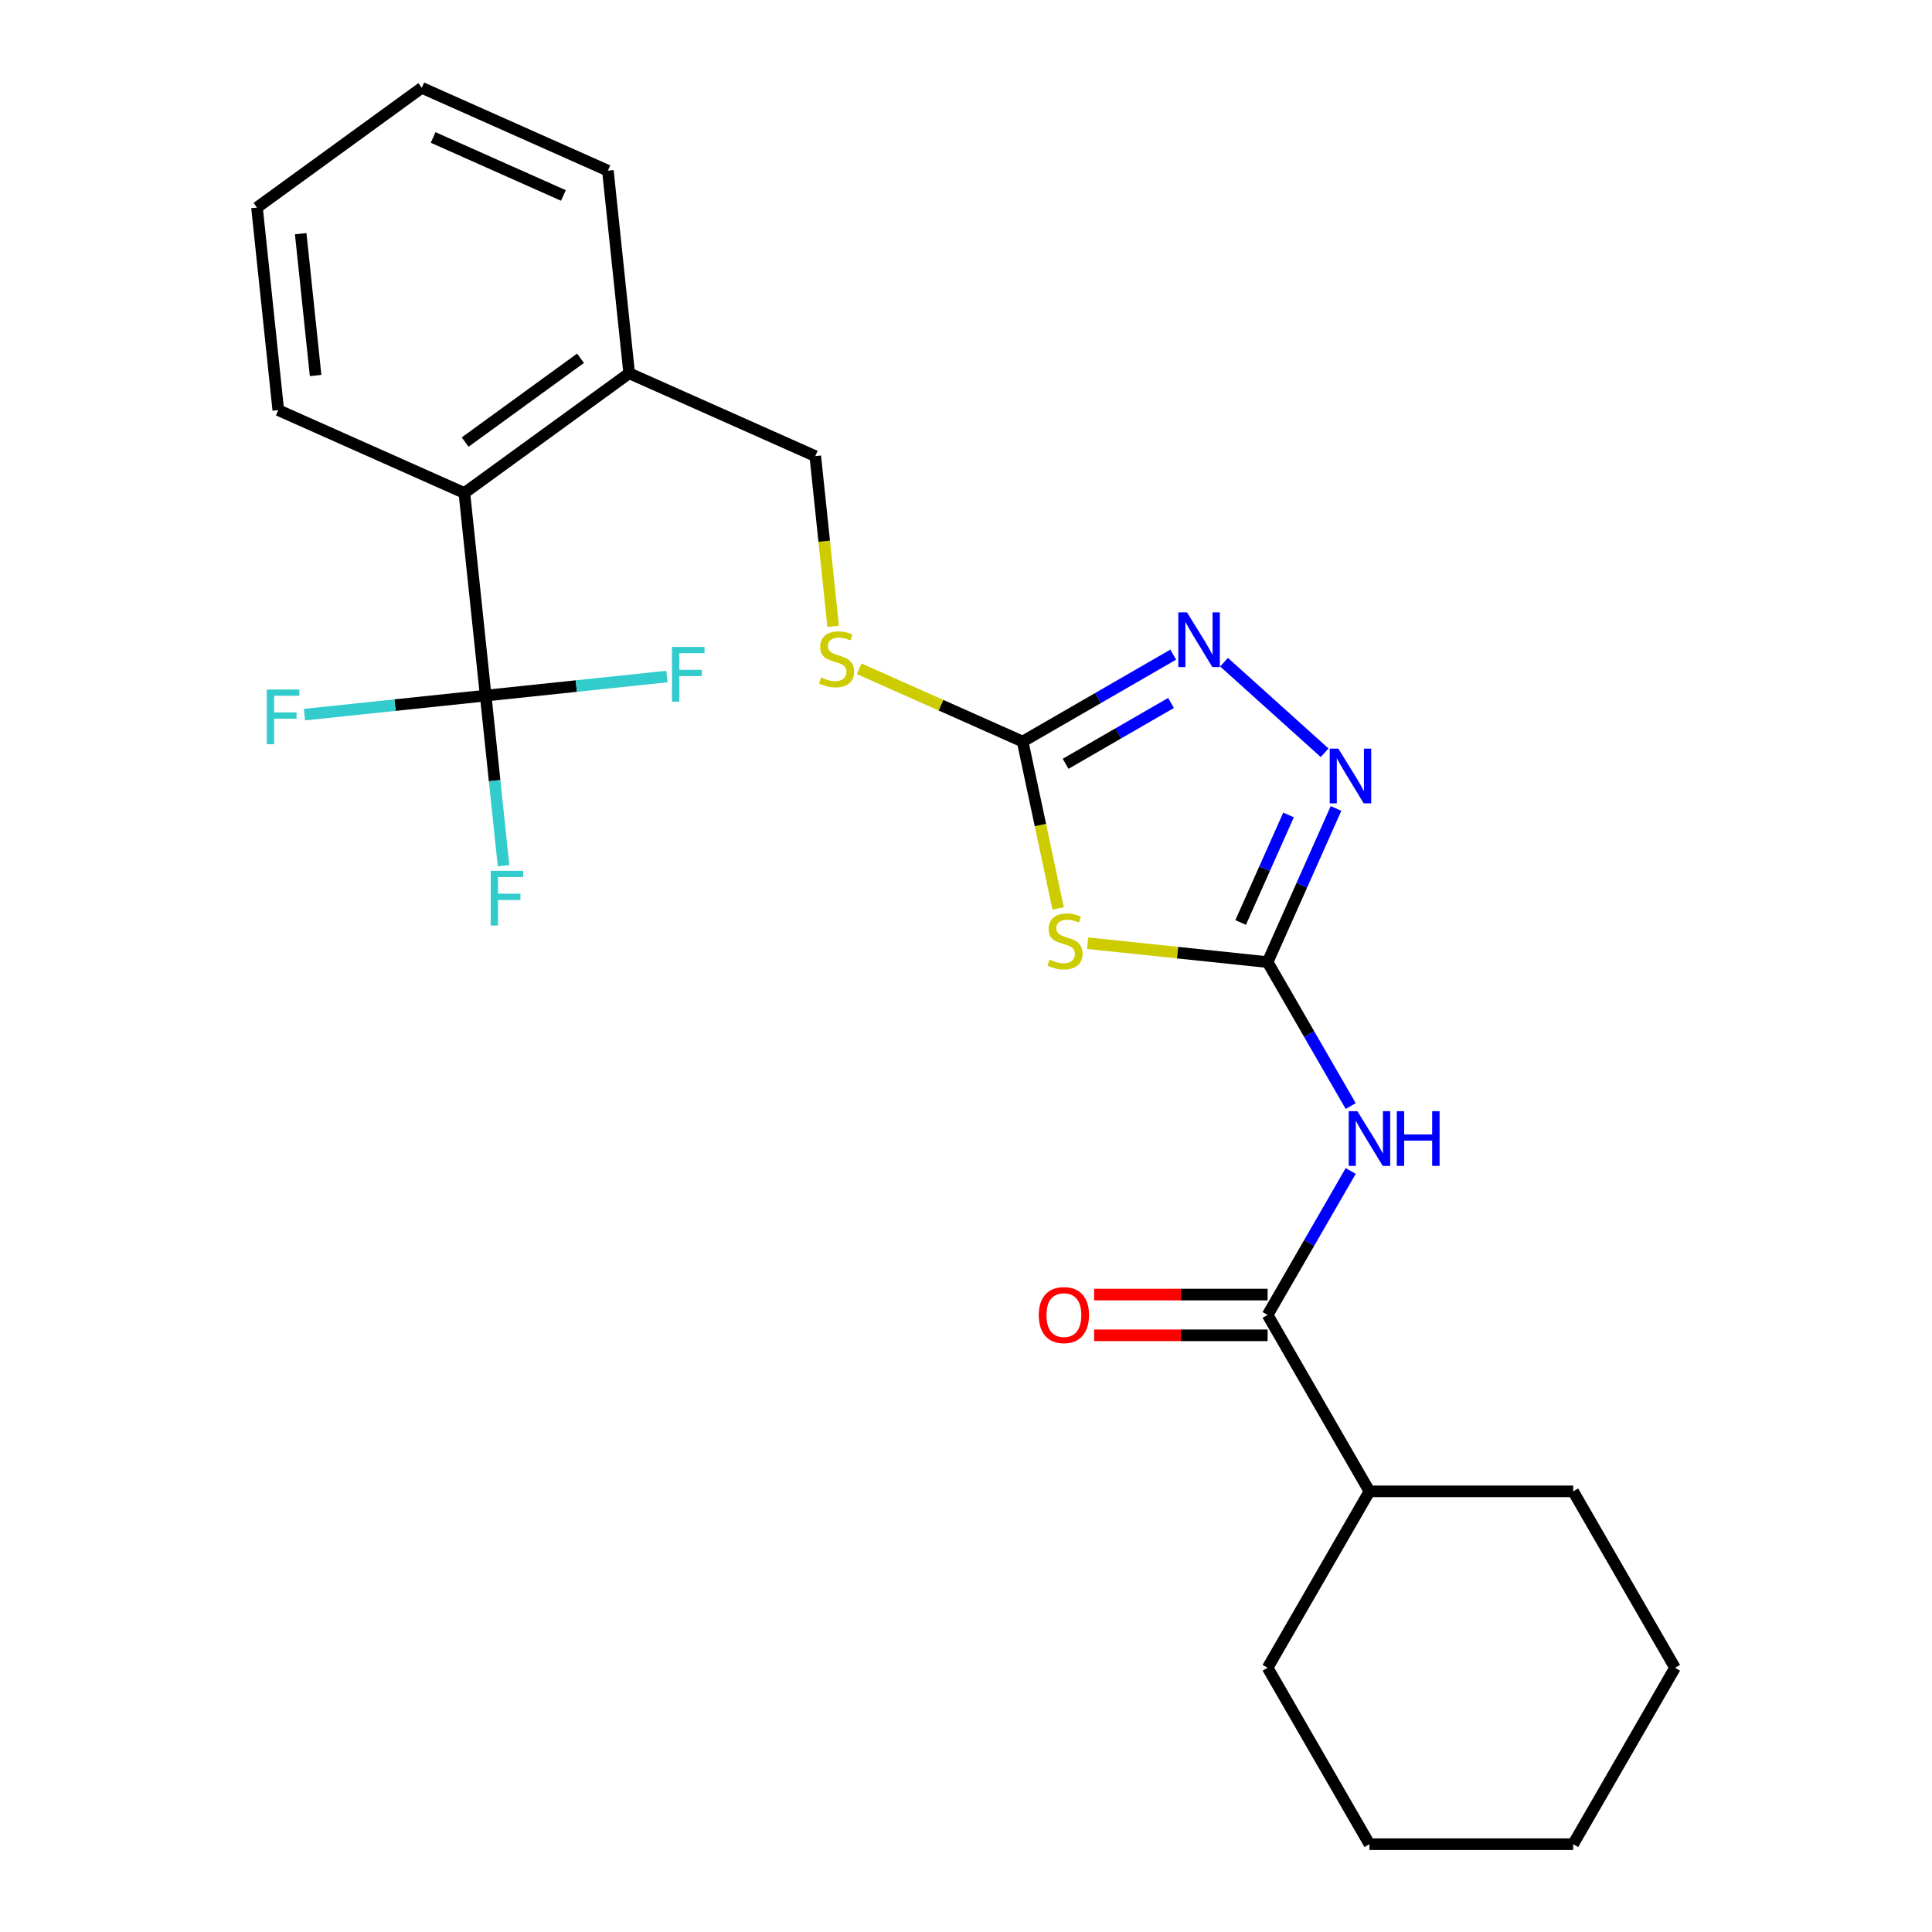 <?xml version='1.0' encoding='iso-8859-1'?>
<svg version='1.1' baseProfile='full'
              xmlns='http://www.w3.org/2000/svg'
                      xmlns:rdkit='http://www.rdkit.org/xml'
                      xmlns:xlink='http://www.w3.org/1999/xlink'
                  xml:space='preserve'
width='1000px' height='1000px' viewBox='0 0 1000 1000'>
<!-- END OF HEADER -->
<rect style='opacity:1.0;fill:#FFFFFF;stroke:none' width='1000' height='1000' x='0' y='0'> </rect>
<path class='bond-0' d='M 562.964,488.196 L 609.536,493.091' style='fill:none;fill-rule:evenodd;stroke:#CCCC00;stroke-width:6px;stroke-linecap:butt;stroke-linejoin:miter;stroke-opacity:1' />
<path class='bond-0' d='M 609.536,493.091 L 656.108,497.986' style='fill:none;fill-rule:evenodd;stroke:#000000;stroke-width:6px;stroke-linecap:butt;stroke-linejoin:miter;stroke-opacity:1' />
<path class='bond-1' d='M 547.686,470.209 L 538.506,427.02' style='fill:none;fill-rule:evenodd;stroke:#CCCC00;stroke-width:6px;stroke-linecap:butt;stroke-linejoin:miter;stroke-opacity:1' />
<path class='bond-1' d='M 538.506,427.02 L 529.326,383.831' style='fill:none;fill-rule:evenodd;stroke:#000000;stroke-width:6px;stroke-linecap:butt;stroke-linejoin:miter;stroke-opacity:1' />
<path class='bond-2' d='M 656.108,497.986 L 673.812,458.223' style='fill:none;fill-rule:evenodd;stroke:#000000;stroke-width:6px;stroke-linecap:butt;stroke-linejoin:miter;stroke-opacity:1' />
<path class='bond-2' d='M 673.812,458.223 L 691.516,418.46' style='fill:none;fill-rule:evenodd;stroke:#0000FF;stroke-width:6px;stroke-linecap:butt;stroke-linejoin:miter;stroke-opacity:1' />
<path class='bond-2' d='M 642.155,477.48 L 654.548,449.646' style='fill:none;fill-rule:evenodd;stroke:#000000;stroke-width:6px;stroke-linecap:butt;stroke-linejoin:miter;stroke-opacity:1' />
<path class='bond-2' d='M 654.548,449.646 L 666.94,421.812' style='fill:none;fill-rule:evenodd;stroke:#0000FF;stroke-width:6px;stroke-linecap:butt;stroke-linejoin:miter;stroke-opacity:1' />
<path class='bond-3' d='M 656.108,497.986 L 677.619,535.244' style='fill:none;fill-rule:evenodd;stroke:#000000;stroke-width:6px;stroke-linecap:butt;stroke-linejoin:miter;stroke-opacity:1' />
<path class='bond-3' d='M 677.619,535.244 L 699.13,572.502' style='fill:none;fill-rule:evenodd;stroke:#0000FF;stroke-width:6px;stroke-linecap:butt;stroke-linejoin:miter;stroke-opacity:1' />
<path class='bond-4' d='M 685.618,389.62 L 633.564,342.751' style='fill:none;fill-rule:evenodd;stroke:#0000FF;stroke-width:6px;stroke-linecap:butt;stroke-linejoin:miter;stroke-opacity:1' />
<path class='bond-5' d='M 607.262,338.835 L 568.294,361.333' style='fill:none;fill-rule:evenodd;stroke:#0000FF;stroke-width:6px;stroke-linecap:butt;stroke-linejoin:miter;stroke-opacity:1' />
<path class='bond-5' d='M 568.294,361.333 L 529.326,383.831' style='fill:none;fill-rule:evenodd;stroke:#000000;stroke-width:6px;stroke-linecap:butt;stroke-linejoin:miter;stroke-opacity:1' />
<path class='bond-5' d='M 606.116,363.847 L 578.838,379.595' style='fill:none;fill-rule:evenodd;stroke:#0000FF;stroke-width:6px;stroke-linecap:butt;stroke-linejoin:miter;stroke-opacity:1' />
<path class='bond-5' d='M 578.838,379.595 L 551.56,395.344' style='fill:none;fill-rule:evenodd;stroke:#000000;stroke-width:6px;stroke-linecap:butt;stroke-linejoin:miter;stroke-opacity:1' />
<path class='bond-6' d='M 529.326,383.831 L 487.023,364.997' style='fill:none;fill-rule:evenodd;stroke:#000000;stroke-width:6px;stroke-linecap:butt;stroke-linejoin:miter;stroke-opacity:1' />
<path class='bond-6' d='M 487.023,364.997 L 444.72,346.162' style='fill:none;fill-rule:evenodd;stroke:#CCCC00;stroke-width:6px;stroke-linecap:butt;stroke-linejoin:miter;stroke-opacity:1' />
<path class='bond-7' d='M 699.13,606.094 L 677.619,643.352' style='fill:none;fill-rule:evenodd;stroke:#0000FF;stroke-width:6px;stroke-linecap:butt;stroke-linejoin:miter;stroke-opacity:1' />
<path class='bond-7' d='M 677.619,643.352 L 656.108,680.61' style='fill:none;fill-rule:evenodd;stroke:#000000;stroke-width:6px;stroke-linecap:butt;stroke-linejoin:miter;stroke-opacity:1' />
<path class='bond-8' d='M 431.243,324.19 L 426.613,280.138' style='fill:none;fill-rule:evenodd;stroke:#CCCC00;stroke-width:6px;stroke-linecap:butt;stroke-linejoin:miter;stroke-opacity:1' />
<path class='bond-8' d='M 426.613,280.138 L 421.983,236.086' style='fill:none;fill-rule:evenodd;stroke:#000000;stroke-width:6px;stroke-linecap:butt;stroke-linejoin:miter;stroke-opacity:1' />
<path class='bond-9' d='M 866.984,863.234 L 814.265,954.545' style='fill:none;fill-rule:evenodd;stroke:#000000;stroke-width:6px;stroke-linecap:butt;stroke-linejoin:miter;stroke-opacity:1' />
<path class='bond-10' d='M 866.984,863.234 L 814.265,771.922' style='fill:none;fill-rule:evenodd;stroke:#000000;stroke-width:6px;stroke-linecap:butt;stroke-linejoin:miter;stroke-opacity:1' />
<path class='bond-11' d='M 656.108,670.066 L 611.207,670.066' style='fill:none;fill-rule:evenodd;stroke:#000000;stroke-width:6px;stroke-linecap:butt;stroke-linejoin:miter;stroke-opacity:1' />
<path class='bond-11' d='M 611.207,670.066 L 566.306,670.066' style='fill:none;fill-rule:evenodd;stroke:#FF0000;stroke-width:6px;stroke-linecap:butt;stroke-linejoin:miter;stroke-opacity:1' />
<path class='bond-11' d='M 656.108,691.154 L 611.207,691.154' style='fill:none;fill-rule:evenodd;stroke:#000000;stroke-width:6px;stroke-linecap:butt;stroke-linejoin:miter;stroke-opacity:1' />
<path class='bond-11' d='M 611.207,691.154 L 566.306,691.154' style='fill:none;fill-rule:evenodd;stroke:#FF0000;stroke-width:6px;stroke-linecap:butt;stroke-linejoin:miter;stroke-opacity:1' />
<path class='bond-12' d='M 656.108,680.61 L 708.827,771.922' style='fill:none;fill-rule:evenodd;stroke:#000000;stroke-width:6px;stroke-linecap:butt;stroke-linejoin:miter;stroke-opacity:1' />
<path class='bond-13' d='M 814.265,954.545 L 708.827,954.545' style='fill:none;fill-rule:evenodd;stroke:#000000;stroke-width:6px;stroke-linecap:butt;stroke-linejoin:miter;stroke-opacity:1' />
<path class='bond-14' d='M 144.037,212.29 L 133.016,107.429' style='fill:none;fill-rule:evenodd;stroke:#000000;stroke-width:6px;stroke-linecap:butt;stroke-linejoin:miter;stroke-opacity:1' />
<path class='bond-14' d='M 163.356,194.356 L 155.641,120.954' style='fill:none;fill-rule:evenodd;stroke:#000000;stroke-width:6px;stroke-linecap:butt;stroke-linejoin:miter;stroke-opacity:1' />
<path class='bond-15' d='M 144.037,212.29 L 240.36,255.175' style='fill:none;fill-rule:evenodd;stroke:#000000;stroke-width:6px;stroke-linecap:butt;stroke-linejoin:miter;stroke-opacity:1' />
<path class='bond-16' d='M 133.016,107.429 L 218.317,45.455' style='fill:none;fill-rule:evenodd;stroke:#000000;stroke-width:6px;stroke-linecap:butt;stroke-linejoin:miter;stroke-opacity:1' />
<path class='bond-17' d='M 218.317,45.455 L 314.639,88.34' style='fill:none;fill-rule:evenodd;stroke:#000000;stroke-width:6px;stroke-linecap:butt;stroke-linejoin:miter;stroke-opacity:1' />
<path class='bond-17' d='M 224.188,71.152 L 291.614,101.172' style='fill:none;fill-rule:evenodd;stroke:#000000;stroke-width:6px;stroke-linecap:butt;stroke-linejoin:miter;stroke-opacity:1' />
<path class='bond-18' d='M 314.639,88.34 L 325.661,193.2' style='fill:none;fill-rule:evenodd;stroke:#000000;stroke-width:6px;stroke-linecap:butt;stroke-linejoin:miter;stroke-opacity:1' />
<path class='bond-19' d='M 325.661,193.2 L 240.36,255.175' style='fill:none;fill-rule:evenodd;stroke:#000000;stroke-width:6px;stroke-linecap:butt;stroke-linejoin:miter;stroke-opacity:1' />
<path class='bond-19' d='M 300.47,185.436 L 240.76,228.819' style='fill:none;fill-rule:evenodd;stroke:#000000;stroke-width:6px;stroke-linecap:butt;stroke-linejoin:miter;stroke-opacity:1' />
<path class='bond-20' d='M 325.661,193.2 L 421.983,236.086' style='fill:none;fill-rule:evenodd;stroke:#000000;stroke-width:6px;stroke-linecap:butt;stroke-linejoin:miter;stroke-opacity:1' />
<path class='bond-21' d='M 240.36,255.175 L 251.381,360.035' style='fill:none;fill-rule:evenodd;stroke:#000000;stroke-width:6px;stroke-linecap:butt;stroke-linejoin:miter;stroke-opacity:1' />
<path class='bond-22' d='M 251.381,360.035 L 256.009,404.067' style='fill:none;fill-rule:evenodd;stroke:#000000;stroke-width:6px;stroke-linecap:butt;stroke-linejoin:miter;stroke-opacity:1' />
<path class='bond-22' d='M 256.009,404.067 L 260.637,448.099' style='fill:none;fill-rule:evenodd;stroke:#33CCCC;stroke-width:6px;stroke-linecap:butt;stroke-linejoin:miter;stroke-opacity:1' />
<path class='bond-23' d='M 251.381,360.035 L 204.479,364.965' style='fill:none;fill-rule:evenodd;stroke:#000000;stroke-width:6px;stroke-linecap:butt;stroke-linejoin:miter;stroke-opacity:1' />
<path class='bond-23' d='M 204.479,364.965 L 157.577,369.894' style='fill:none;fill-rule:evenodd;stroke:#33CCCC;stroke-width:6px;stroke-linecap:butt;stroke-linejoin:miter;stroke-opacity:1' />
<path class='bond-24' d='M 251.381,360.035 L 298.283,355.106' style='fill:none;fill-rule:evenodd;stroke:#000000;stroke-width:6px;stroke-linecap:butt;stroke-linejoin:miter;stroke-opacity:1' />
<path class='bond-24' d='M 298.283,355.106 L 345.185,350.176' style='fill:none;fill-rule:evenodd;stroke:#33CCCC;stroke-width:6px;stroke-linecap:butt;stroke-linejoin:miter;stroke-opacity:1' />
<path class='bond-25' d='M 708.827,954.545 L 656.108,863.234' style='fill:none;fill-rule:evenodd;stroke:#000000;stroke-width:6px;stroke-linecap:butt;stroke-linejoin:miter;stroke-opacity:1' />
<path class='bond-26' d='M 656.108,863.234 L 708.827,771.922' style='fill:none;fill-rule:evenodd;stroke:#000000;stroke-width:6px;stroke-linecap:butt;stroke-linejoin:miter;stroke-opacity:1' />
<path class='bond-27' d='M 708.827,771.922 L 814.265,771.922' style='fill:none;fill-rule:evenodd;stroke:#000000;stroke-width:6px;stroke-linecap:butt;stroke-linejoin:miter;stroke-opacity:1' />
<path  class='atom-0' d='M 543.248 496.685
Q 543.568 496.805, 544.888 497.365
Q 546.208 497.925, 547.648 498.285
Q 549.128 498.605, 550.568 498.605
Q 553.248 498.605, 554.808 497.325
Q 556.368 496.005, 556.368 493.725
Q 556.368 492.165, 555.568 491.205
Q 554.808 490.245, 553.608 489.725
Q 552.408 489.205, 550.408 488.605
Q 547.888 487.845, 546.368 487.125
Q 544.888 486.405, 543.808 484.885
Q 542.768 483.365, 542.768 480.805
Q 542.768 477.245, 545.168 475.045
Q 547.608 472.845, 552.408 472.845
Q 555.688 472.845, 559.408 474.405
L 558.488 477.485
Q 555.088 476.085, 552.528 476.085
Q 549.768 476.085, 548.248 477.245
Q 546.728 478.365, 546.768 480.325
Q 546.768 481.845, 547.528 482.765
Q 548.328 483.685, 549.448 484.205
Q 550.608 484.725, 552.528 485.325
Q 555.088 486.125, 556.608 486.925
Q 558.128 487.725, 559.208 489.365
Q 560.328 490.965, 560.328 493.725
Q 560.328 497.645, 557.688 499.765
Q 555.088 501.845, 550.728 501.845
Q 548.208 501.845, 546.288 501.285
Q 544.408 500.765, 542.168 499.845
L 543.248 496.685
' fill='#CCCC00'/>
<path  class='atom-2' d='M 692.734 387.504
L 702.014 402.504
Q 702.934 403.984, 704.414 406.664
Q 705.894 409.344, 705.974 409.504
L 705.974 387.504
L 709.734 387.504
L 709.734 415.824
L 705.854 415.824
L 695.894 399.424
Q 694.734 397.504, 693.494 395.304
Q 692.294 393.104, 691.934 392.424
L 691.934 415.824
L 688.254 415.824
L 688.254 387.504
L 692.734 387.504
' fill='#0000FF'/>
<path  class='atom-3' d='M 614.378 316.952
L 623.658 331.952
Q 624.578 333.432, 626.058 336.112
Q 627.538 338.792, 627.618 338.952
L 627.618 316.952
L 631.378 316.952
L 631.378 345.272
L 627.498 345.272
L 617.538 328.872
Q 616.378 326.952, 615.138 324.752
Q 613.938 322.552, 613.578 321.872
L 613.578 345.272
L 609.898 345.272
L 609.898 316.952
L 614.378 316.952
' fill='#0000FF'/>
<path  class='atom-5' d='M 702.567 575.138
L 711.847 590.138
Q 712.767 591.618, 714.247 594.298
Q 715.727 596.978, 715.807 597.138
L 715.807 575.138
L 719.567 575.138
L 719.567 603.458
L 715.687 603.458
L 705.727 587.058
Q 704.567 585.138, 703.327 582.938
Q 702.127 580.738, 701.767 580.058
L 701.767 603.458
L 698.087 603.458
L 698.087 575.138
L 702.567 575.138
' fill='#0000FF'/>
<path  class='atom-5' d='M 722.967 575.138
L 726.807 575.138
L 726.807 587.178
L 741.287 587.178
L 741.287 575.138
L 745.127 575.138
L 745.127 603.458
L 741.287 603.458
L 741.287 590.378
L 726.807 590.378
L 726.807 603.458
L 722.967 603.458
L 722.967 575.138
' fill='#0000FF'/>
<path  class='atom-6' d='M 425.004 350.666
Q 425.324 350.786, 426.644 351.346
Q 427.964 351.906, 429.404 352.266
Q 430.884 352.586, 432.324 352.586
Q 435.004 352.586, 436.564 351.306
Q 438.124 349.986, 438.124 347.706
Q 438.124 346.146, 437.324 345.186
Q 436.564 344.226, 435.364 343.706
Q 434.164 343.186, 432.164 342.586
Q 429.644 341.826, 428.124 341.106
Q 426.644 340.386, 425.564 338.866
Q 424.524 337.346, 424.524 334.786
Q 424.524 331.226, 426.924 329.026
Q 429.364 326.826, 434.164 326.826
Q 437.444 326.826, 441.164 328.386
L 440.244 331.466
Q 436.844 330.066, 434.284 330.066
Q 431.524 330.066, 430.004 331.226
Q 428.484 332.346, 428.524 334.306
Q 428.524 335.826, 429.284 336.746
Q 430.084 337.666, 431.204 338.186
Q 432.364 338.706, 434.284 339.306
Q 436.844 340.106, 438.364 340.906
Q 439.884 341.706, 440.964 343.346
Q 442.084 344.946, 442.084 347.706
Q 442.084 351.626, 439.444 353.746
Q 436.844 355.826, 432.484 355.826
Q 429.964 355.826, 428.044 355.266
Q 426.164 354.746, 423.924 353.826
L 425.004 350.666
' fill='#CCCC00'/>
<path  class='atom-9' d='M 537.67 680.69
Q 537.67 673.89, 541.03 670.09
Q 544.39 666.29, 550.67 666.29
Q 556.95 666.29, 560.31 670.09
Q 563.67 673.89, 563.67 680.69
Q 563.67 687.57, 560.27 691.49
Q 556.87 695.37, 550.67 695.37
Q 544.43 695.37, 541.03 691.49
Q 537.67 687.61, 537.67 680.69
M 550.67 692.17
Q 554.99 692.17, 557.31 689.29
Q 559.67 686.37, 559.67 680.69
Q 559.67 675.13, 557.31 672.33
Q 554.99 669.49, 550.67 669.49
Q 546.35 669.49, 543.99 672.29
Q 541.67 675.09, 541.67 680.69
Q 541.67 686.41, 543.99 689.29
Q 546.35 692.17, 550.67 692.17
' fill='#FF0000'/>
<path  class='atom-19' d='M 253.982 450.735
L 270.822 450.735
L 270.822 453.975
L 257.782 453.975
L 257.782 462.575
L 269.382 462.575
L 269.382 465.855
L 257.782 465.855
L 257.782 479.055
L 253.982 479.055
L 253.982 450.735
' fill='#33CCCC'/>
<path  class='atom-20' d='M 138.101 356.896
L 154.941 356.896
L 154.941 360.136
L 141.901 360.136
L 141.901 368.736
L 153.501 368.736
L 153.501 372.016
L 141.901 372.016
L 141.901 385.216
L 138.101 385.216
L 138.101 356.896
' fill='#33CCCC'/>
<path  class='atom-21' d='M 347.821 334.854
L 364.661 334.854
L 364.661 338.094
L 351.621 338.094
L 351.621 346.694
L 363.221 346.694
L 363.221 349.974
L 351.621 349.974
L 351.621 363.174
L 347.821 363.174
L 347.821 334.854
' fill='#33CCCC'/>
</svg>
